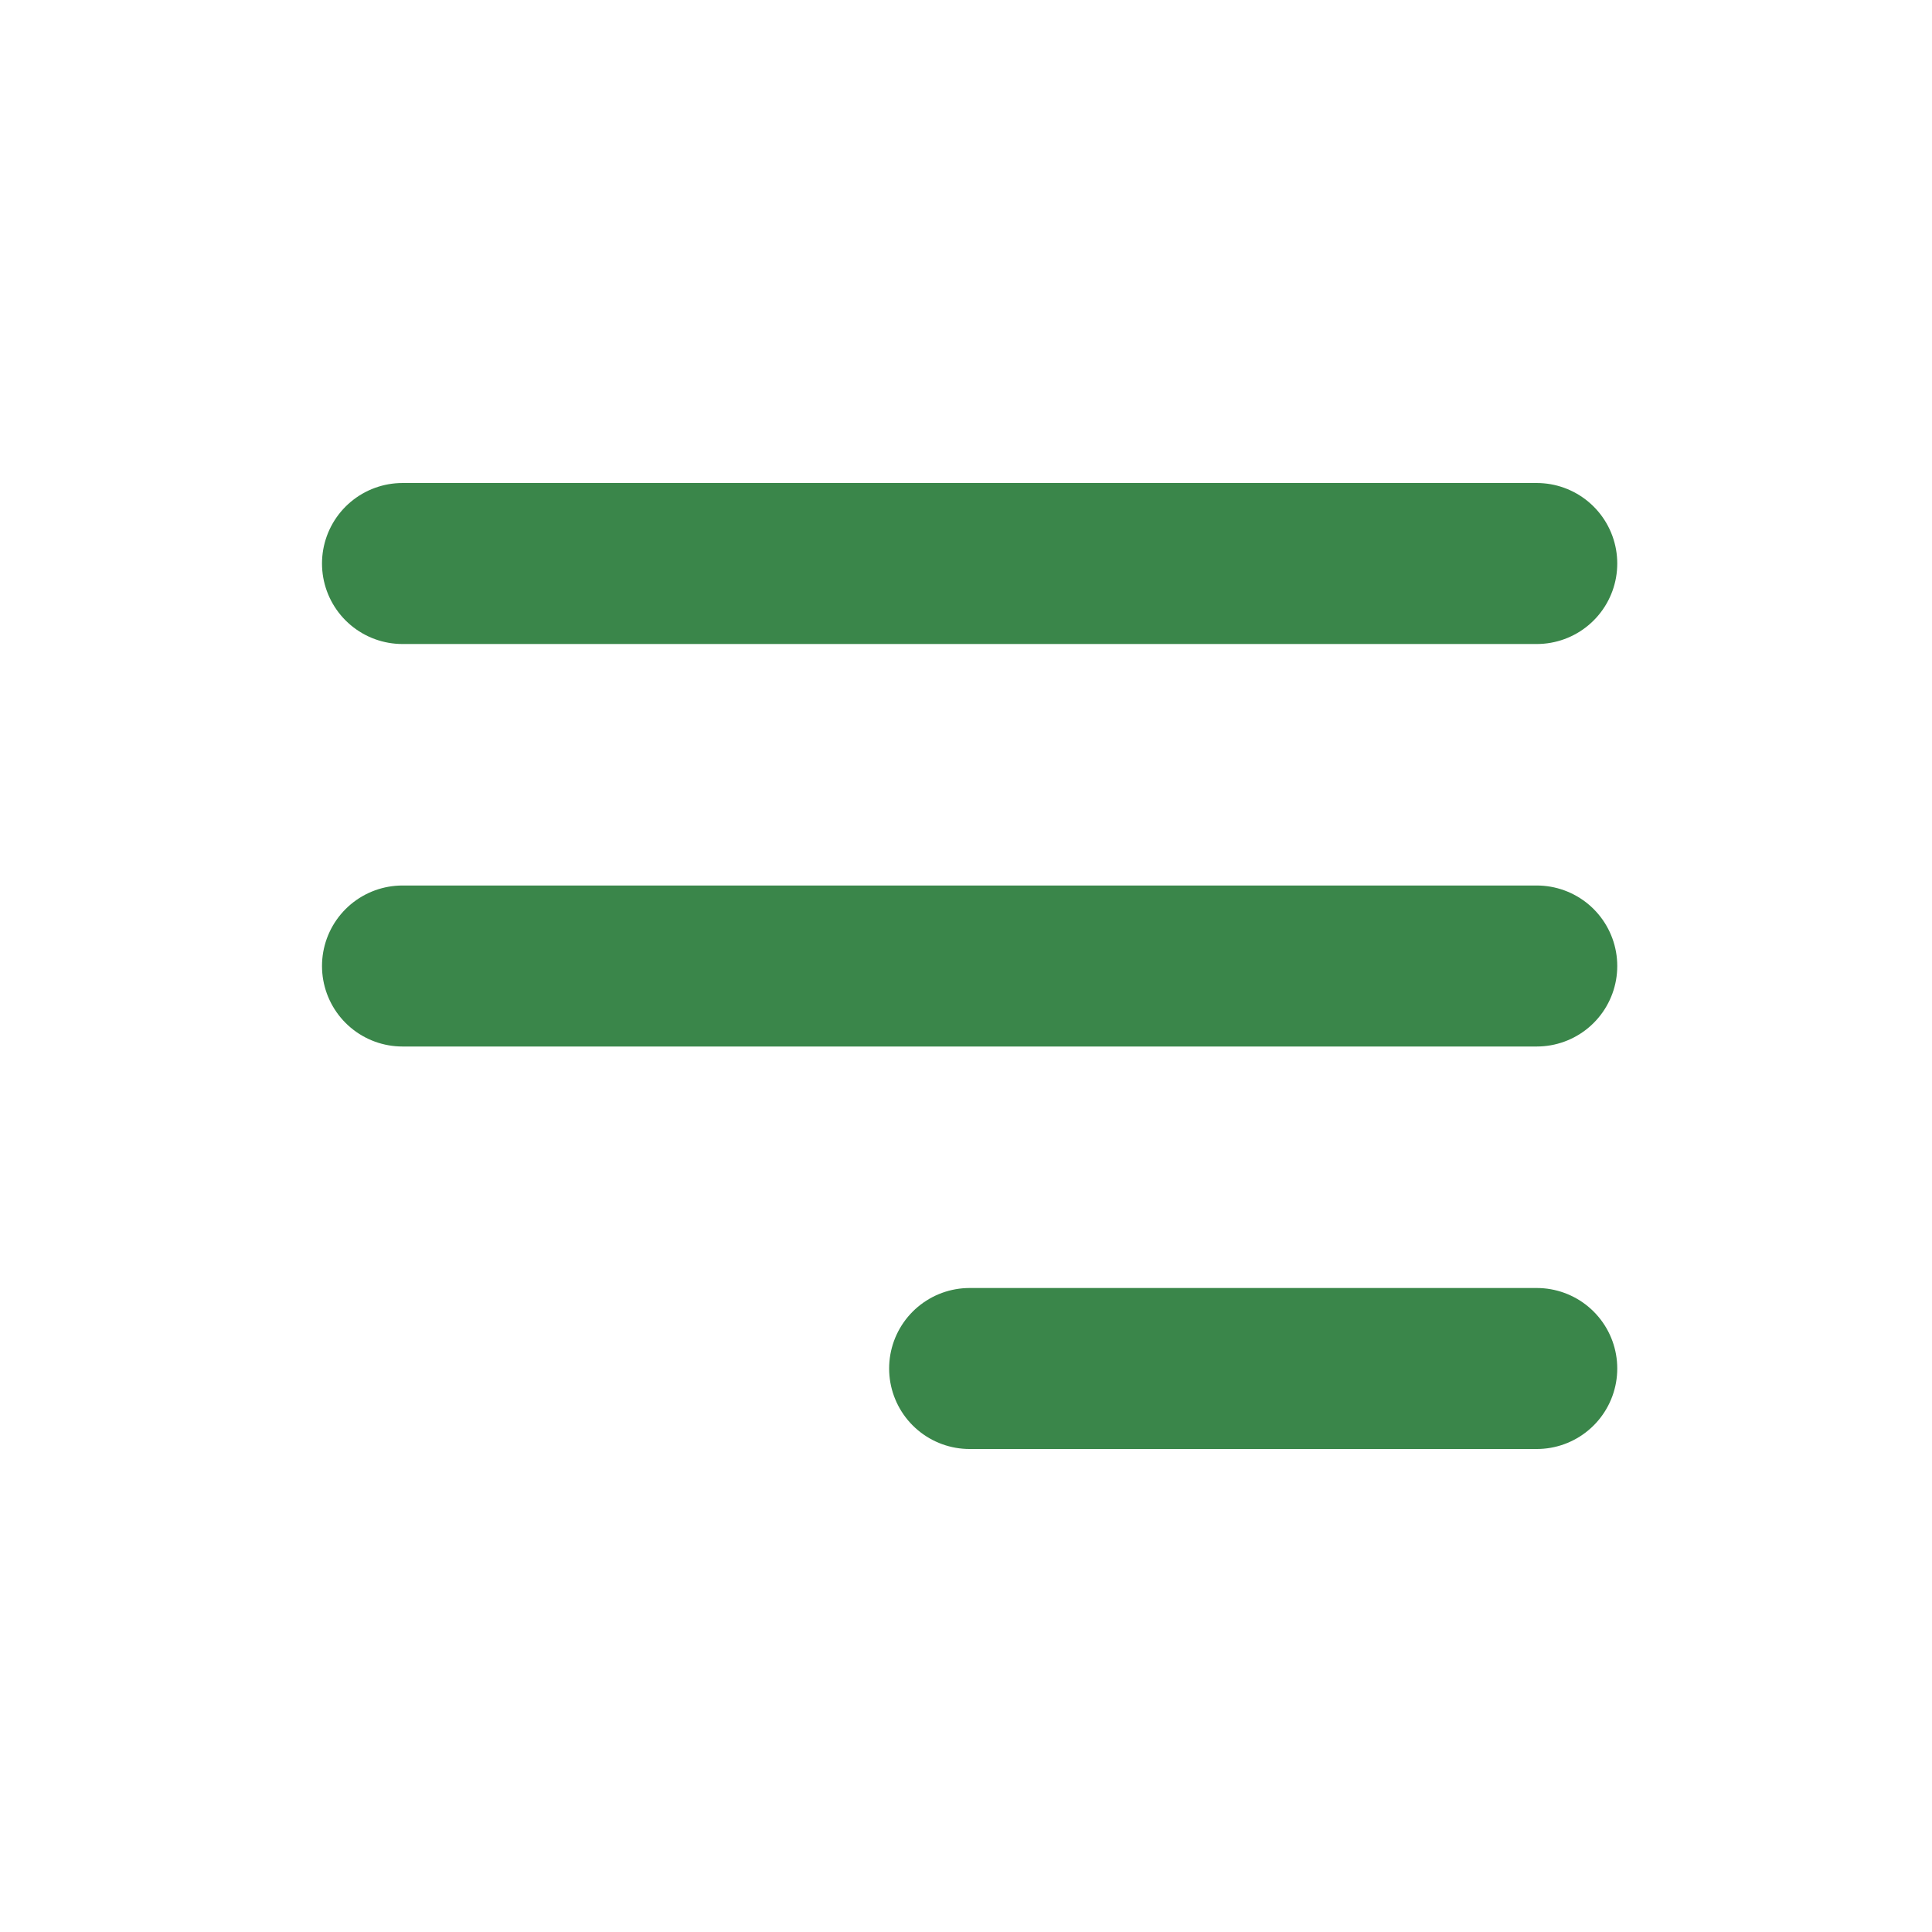 <svg width="800" height="800" viewBox="0 0 800 800" fill="none" xmlns="http://www.w3.org/2000/svg">
<path d="M401.503 566.669H636.338M166.668 400.003H636.338M166.668 233.336H636.338" stroke="#3A864A" stroke-width="66.667" stroke-linecap="round" stroke-linejoin="round"/>
</svg>
